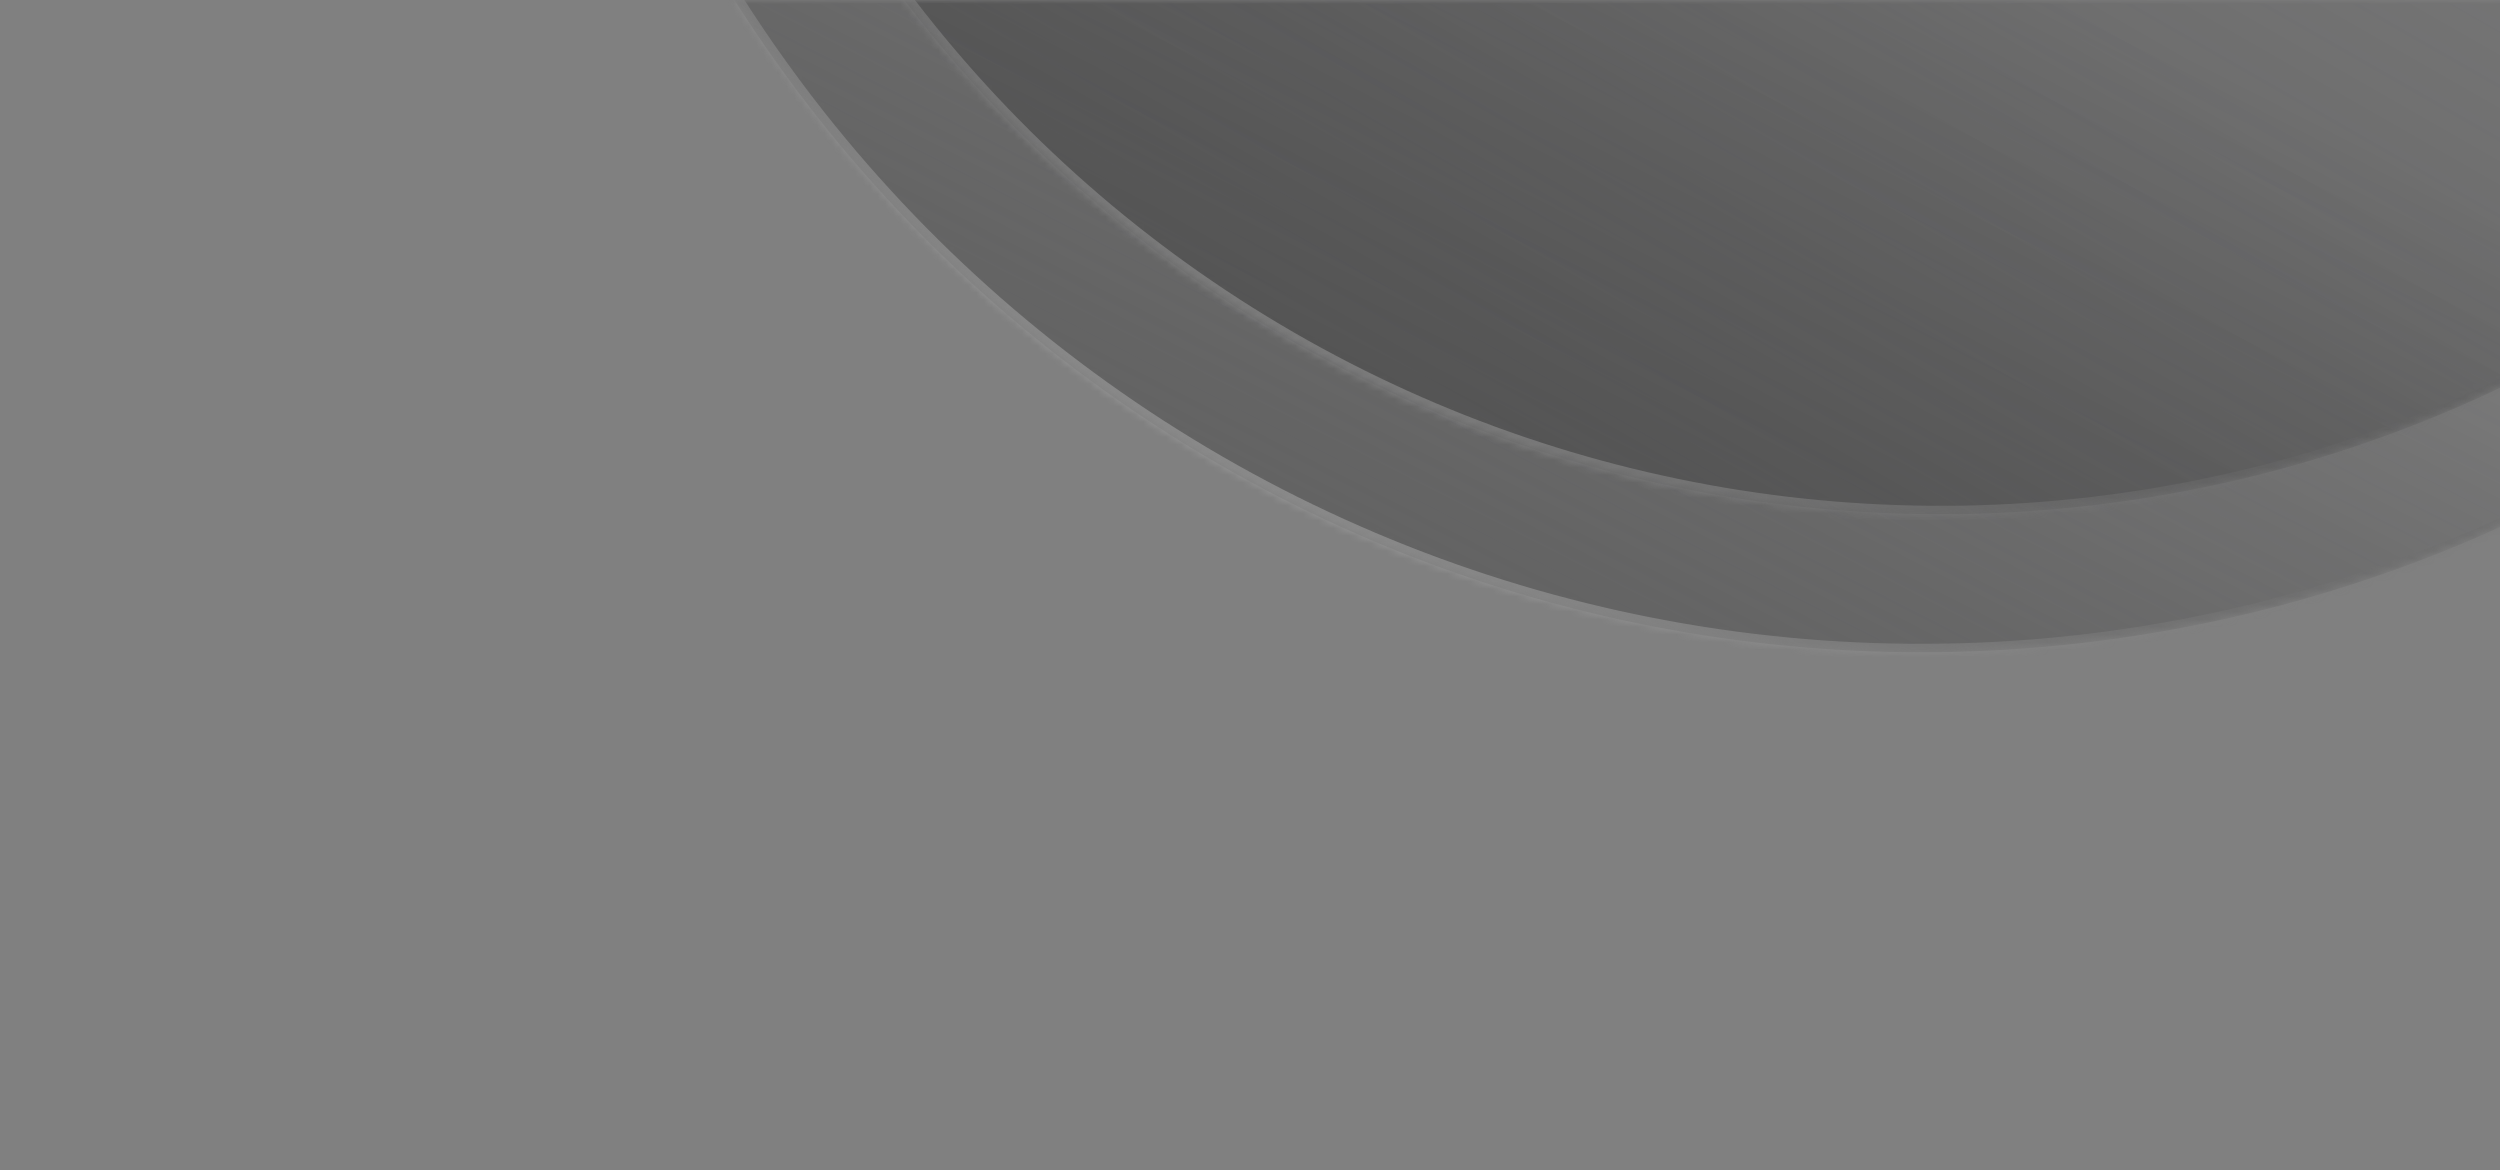 <svg width="329" height="154" viewBox="0 0 329 154" fill="none" xmlns="http://www.w3.org/2000/svg">
<rect x="0" y="0" width="329" height="154" fill="#808080" stroke="none"/>
<g opacity="0.45">
<mask id="path-1-inside-1_31_2400" fill="white">
<path d="M92.505 -190.578C80.423 -169.652 72.594 -146.544 69.464 -122.573C66.334 -98.603 67.965 -74.239 74.263 -50.874C80.562 -27.508 91.405 -5.598 106.173 13.606C120.94 32.809 139.344 48.93 160.333 61.048C181.322 73.166 204.485 81.044 228.5 84.231C252.515 87.419 276.911 85.854 300.295 79.626C323.68 73.398 345.595 62.628 364.789 47.933C383.983 33.237 400.08 14.903 412.162 -6.023L252.333 -98.3L92.505 -190.578Z"/>
</mask>
<path d="M92.505 -190.578C80.423 -169.652 72.594 -146.544 69.464 -122.573C66.334 -98.603 67.965 -74.239 74.263 -50.874C80.562 -27.508 91.405 -5.598 106.173 13.606C120.94 32.809 139.344 48.93 160.333 61.048C181.322 73.166 204.485 81.044 228.5 84.231C252.515 87.419 276.911 85.854 300.295 79.626C323.68 73.398 345.595 62.628 364.789 47.933C383.983 33.237 400.08 14.903 412.162 -6.023L252.333 -98.3L92.505 -190.578Z" fill="url(#paint0_linear_31_2400)" stroke="url(#paint1_linear_31_2400)" stroke-width="2.217" mask="url(#path-1-inside-1_31_2400)"/>
</g>
<g opacity="0.45">
<mask id="path-2-inside-2_31_2400" fill="white">
<path d="M107.072 -189.207C95.827 -169.73 88.529 -148.23 85.594 -125.933C82.658 -103.636 84.143 -80.98 89.964 -59.257C95.784 -37.534 105.827 -17.17 119.517 0.672C133.208 18.514 150.279 33.485 169.755 44.729C189.231 55.974 210.732 63.272 233.028 66.208C255.325 69.143 277.982 67.658 299.705 61.838C321.428 56.017 341.792 45.975 359.634 32.284C377.476 18.593 392.446 1.523 403.691 -17.954L255.381 -103.58L107.072 -189.207Z"/>
</mask>
<path d="M107.072 -189.207C95.827 -169.73 88.529 -148.23 85.594 -125.933C82.658 -103.636 84.143 -80.98 89.964 -59.257C95.784 -37.534 105.827 -17.17 119.517 0.672C133.208 18.514 150.279 33.485 169.755 44.729C189.231 55.974 210.732 63.272 233.028 66.208C255.325 69.143 277.982 67.658 299.705 61.838C321.428 56.017 341.792 45.975 359.634 32.284C377.476 18.593 392.446 1.523 403.691 -17.954L255.381 -103.58L107.072 -189.207Z" fill="url(#paint2_linear_31_2400)" stroke="url(#paint3_linear_31_2400)" stroke-width="2.217" mask="url(#path-2-inside-2_31_2400)"/>
</g>
<defs>
<linearGradient id="paint0_linear_31_2400" x1="160.333" y1="61.048" x2="208.464" y2="-33.395" gradientUnits="userSpaceOnUse">
<stop stop-color="#3F3F3F"/>
<stop offset="1" stop-color="#212123" stop-opacity="0"/>
</linearGradient>
<linearGradient id="paint1_linear_31_2400" x1="209.399" y1="-25.339" x2="160.33" y2="61.046" gradientUnits="userSpaceOnUse">
<stop stop-opacity="0"/>
<stop offset="1" stop-color="white" stop-opacity="0.45"/>
</linearGradient>
<linearGradient id="paint2_linear_31_2400" x1="169.755" y1="44.729" x2="255.126" y2="-104.535" gradientUnits="userSpaceOnUse">
<stop stop-color="#3F3F3F"/>
<stop offset="1" stop-color="#212123" stop-opacity="0"/>
</linearGradient>
<linearGradient id="paint3_linear_31_2400" x1="215.423" y1="-35.672" x2="169.755" y2="44.729" gradientUnits="userSpaceOnUse">
<stop stop-opacity="0"/>
<stop offset="1" stop-color="white" stop-opacity="0.45"/>
</linearGradient>
</defs>
</svg>
